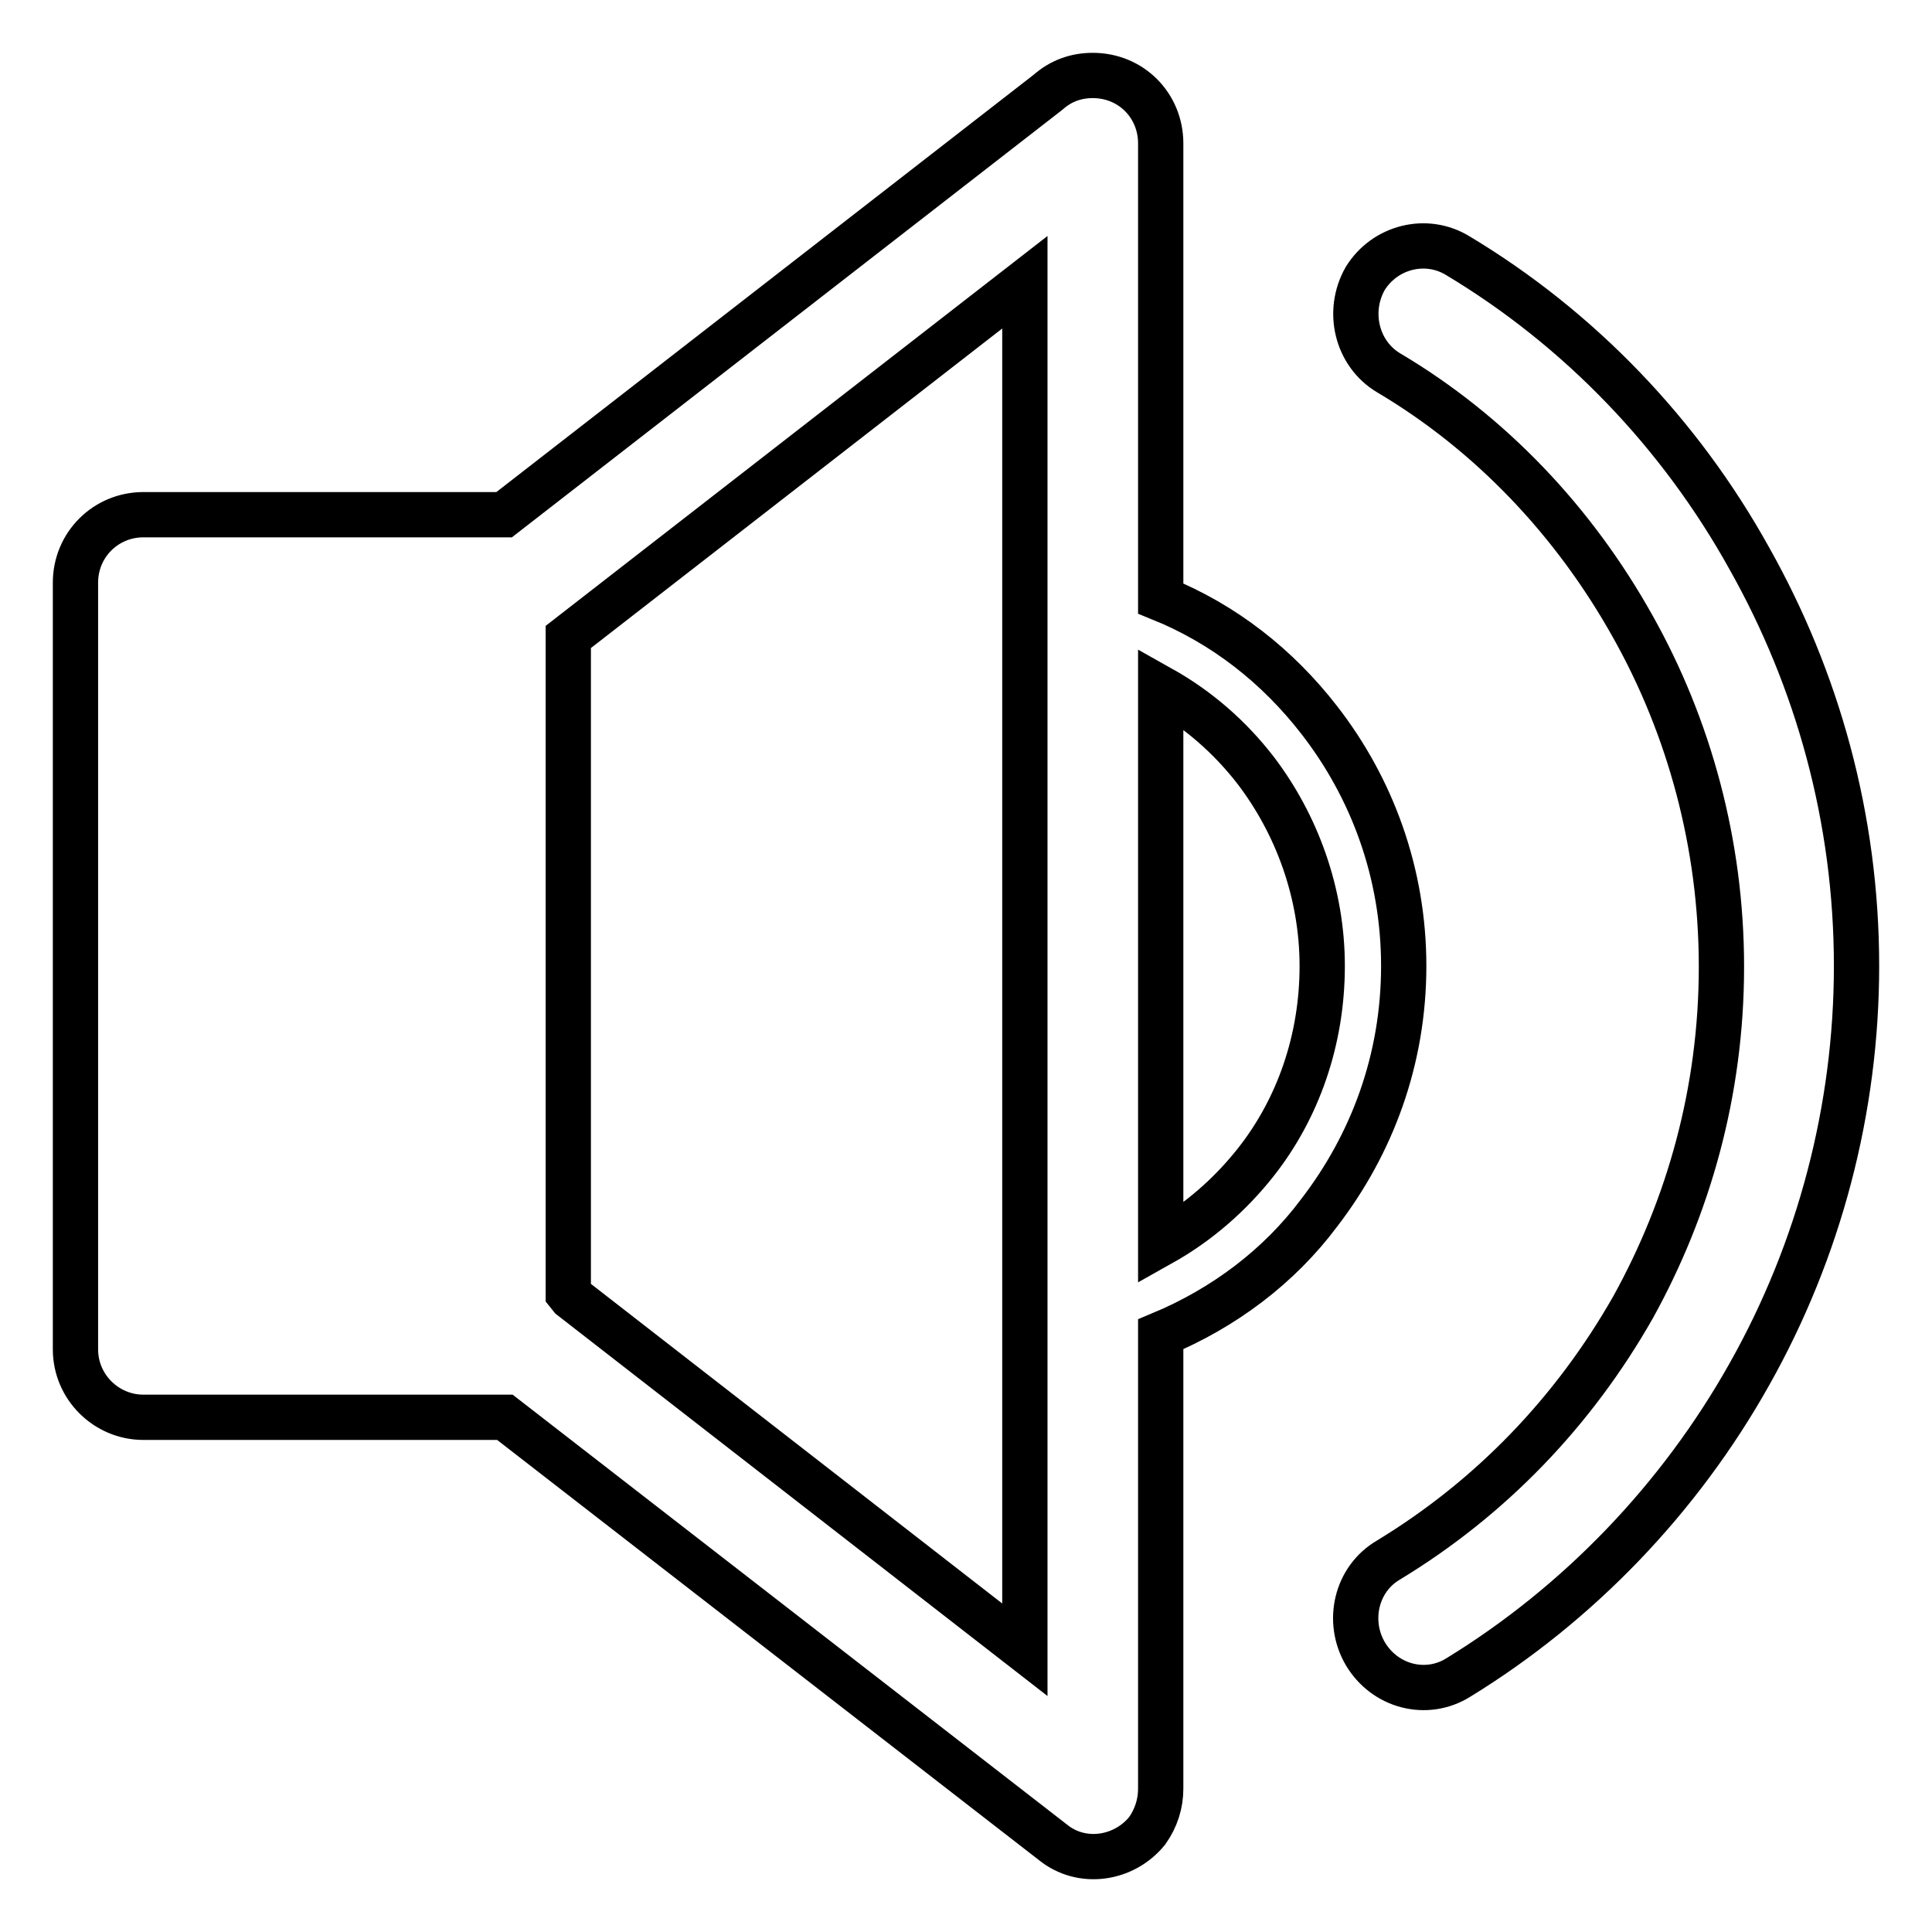 <?xml version="1.0" encoding="utf-8"?>
<!-- Svg Vector Icons : http://www.onlinewebfonts.com/icon -->
<!DOCTYPE svg PUBLIC "-//W3C//DTD SVG 1.1//EN" "http://www.w3.org/Graphics/SVG/1.1/DTD/svg11.dtd">
<svg version="1.1" xmlns="http://www.w3.org/2000/svg" xmlns:xlink="http://www.w3.org/1999/xlink" x="0px" y="0px" viewBox="0 0 256 256" enable-background="new 0 0 256 256" xml:space="preserve">
<g> <path stroke-width="6" fill-opacity="0" stroke="#000000"  d="M75.3,84.4v87l0.4,0.5l60.1,46.7V37.4L75.3,84.4z M184,49.4c-4.2-2.5-5.6-8.1-3.1-12.5 c2.6-4.2,8.1-5.6,12.3-3c16,9.6,29.4,23.5,38.6,40.1c9,16,14.2,34.4,14.2,54c0,18.9-4.9,37.6-14.2,54.1 c-9.2,16.4-22.6,30.4-38.6,40.2c-4.2,2.6-9.7,1.2-12.3-3.2c-2.5-4.3-1.2-9.9,3.1-12.4c13.5-8.2,24.5-19.6,32.4-33.5 c7.3-13.2,11.7-28.5,11.7-45.1c0-16.3-4.3-31.8-11.7-45C208.6,69.1,197.5,57.4,184,49.4z M66.8,68.2l72.1-56 c1.7-1.5,3.7-2.2,5.9-2.2c5.1,0,9,4,9,9v60.3c8.4,3.4,15.5,9,21,16.1c7,9,11.2,20.3,11.2,32.6c0,12.4-4.2,23.6-11.2,32.7 c-5.3,7.1-12.6,12.6-21,16.1V237c0,2-0.6,3.9-1.8,5.6c-3.1,3.8-8.7,4.6-12.5,1.5l-72.6-56.3H19c-4.9,0-9-4-9-9V77.2c0-5,4-9,9-9 H66.8L66.8,68.2L66.8,68.2z M153.8,91.2v73.6c5-2.8,9.2-6.5,12.6-10.8c5.6-7.1,8.8-16.2,8.8-26c0-9.7-3.4-18.8-8.8-25.9 C163,97.7,158.8,94,153.8,91.2L153.8,91.2z"/></g>
</svg>